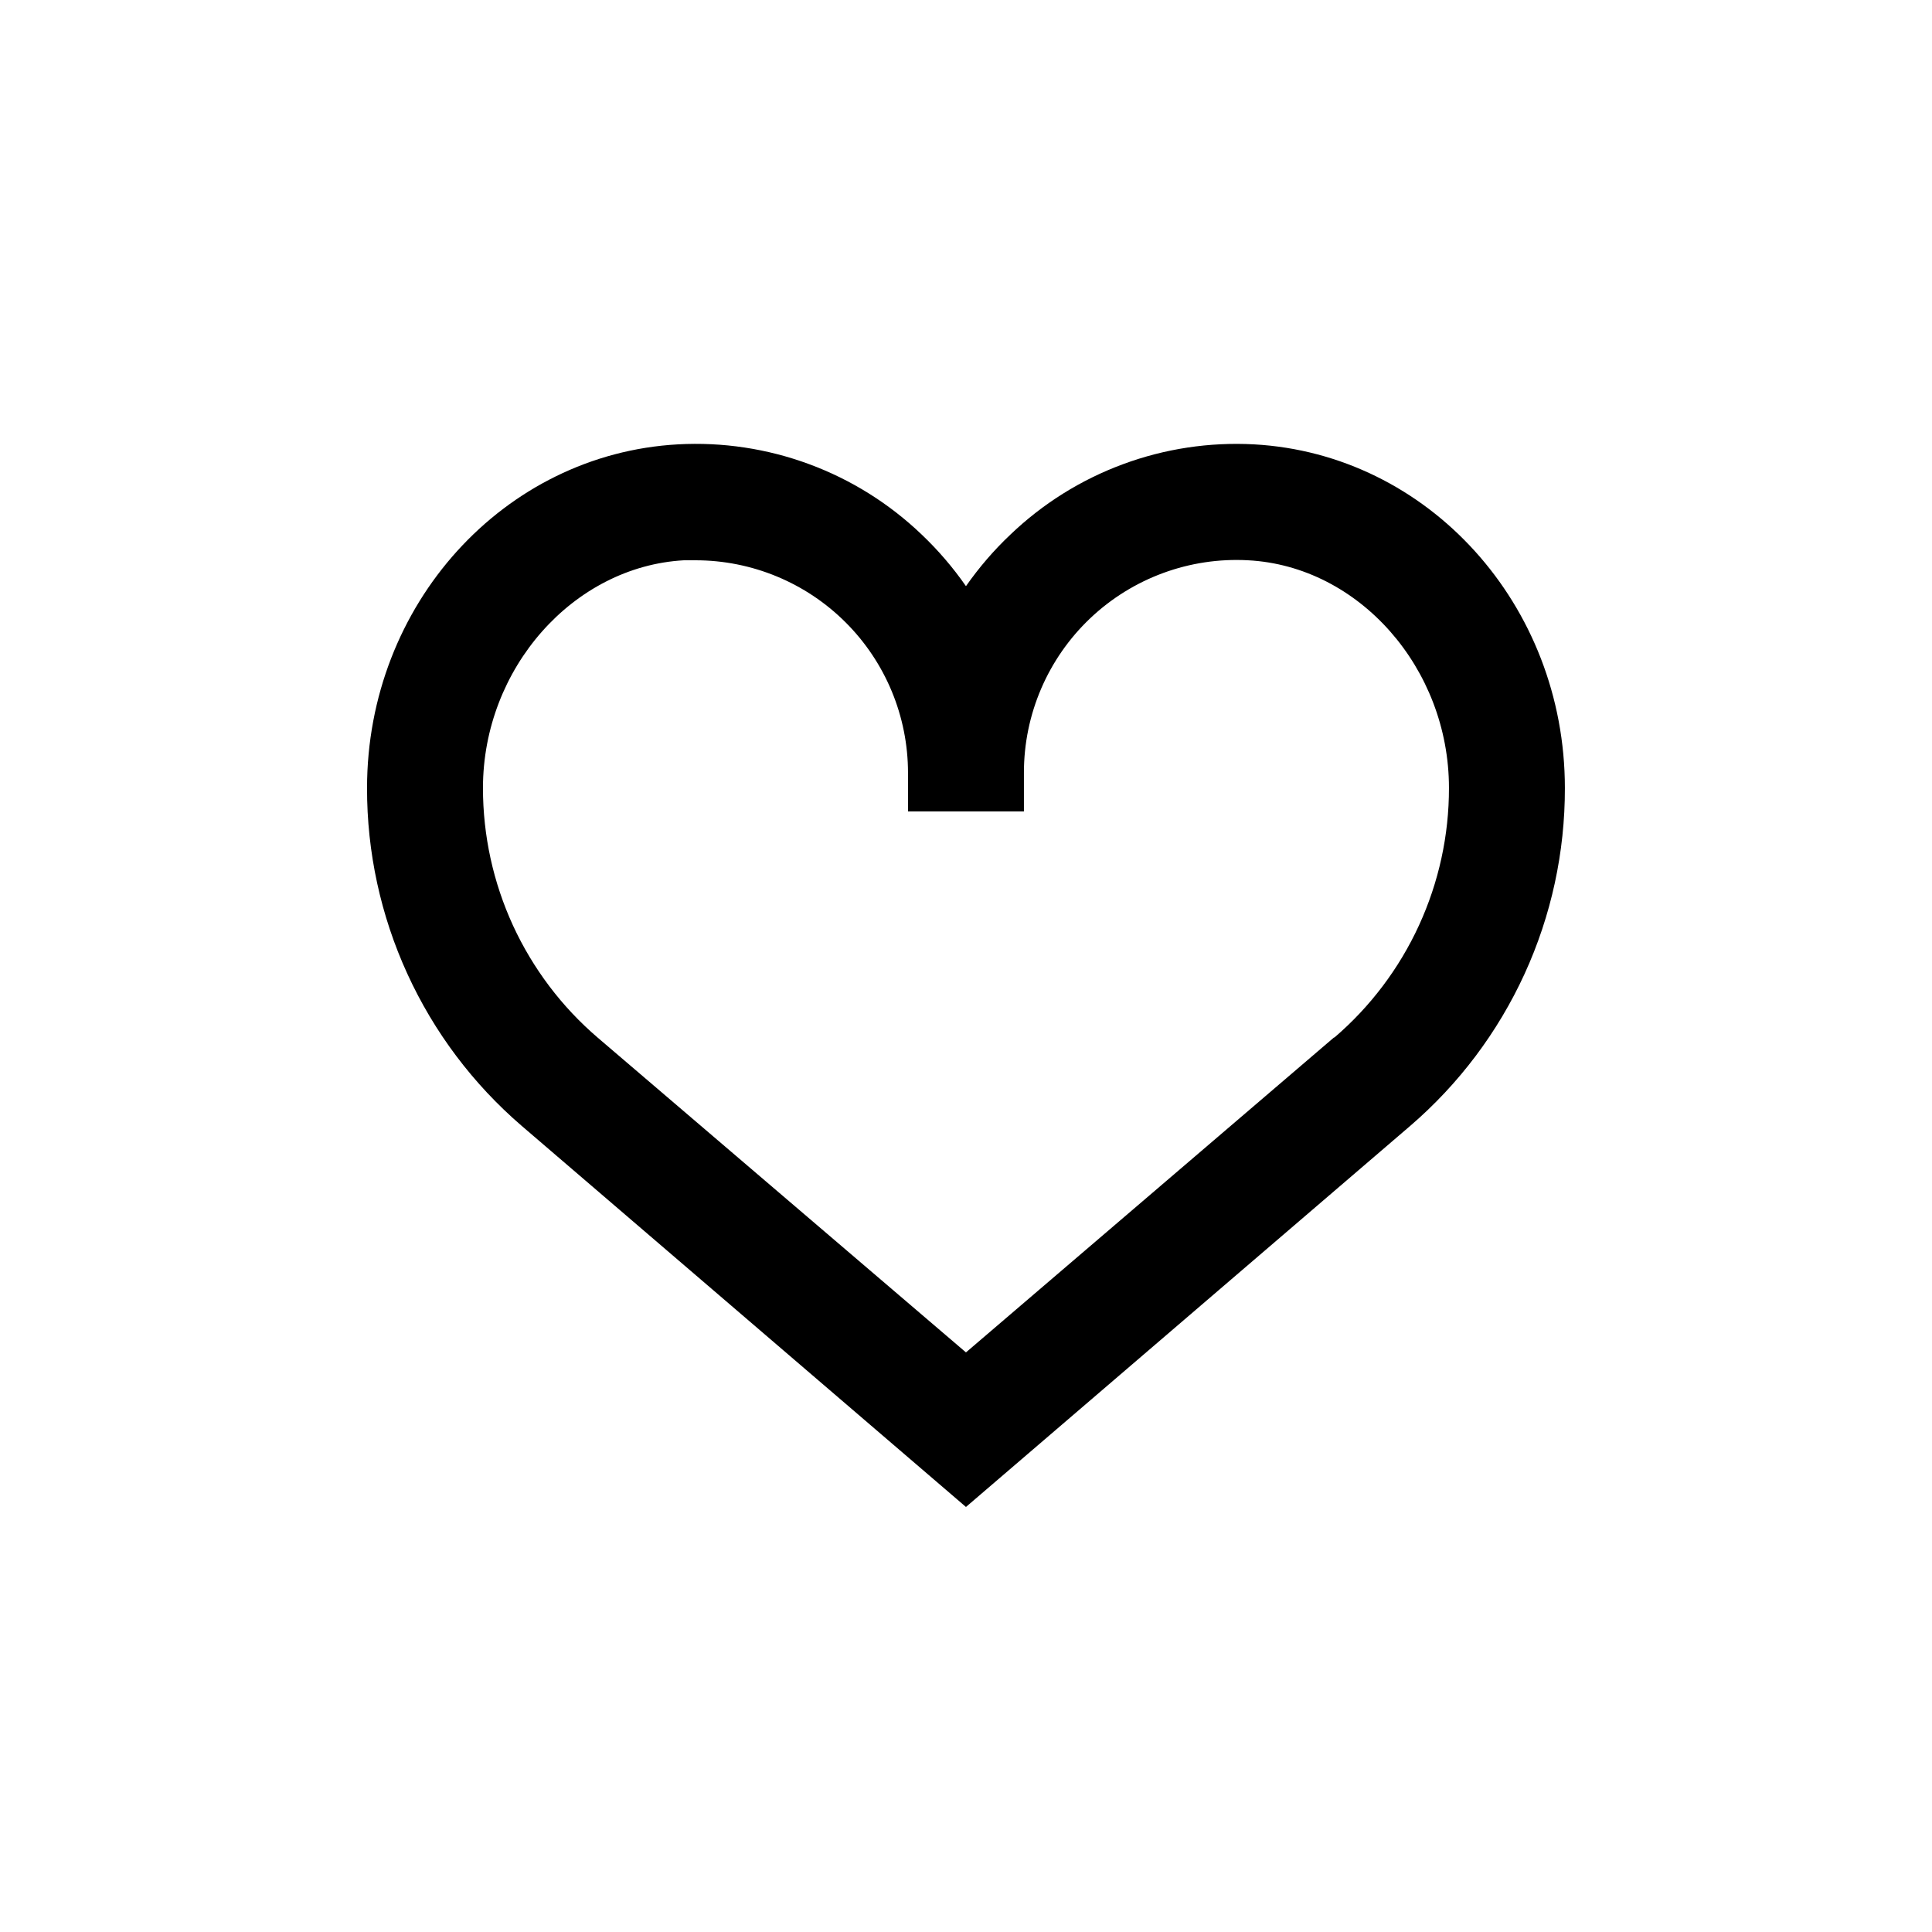 <svg width="48" height="48" viewBox="0 0 48 48" fill="none" xmlns="http://www.w3.org/2000/svg">
<path d="M31.156 11.04C30.048 10.98 28.938 11.148 27.897 11.534C26.856 11.919 25.905 12.514 25.103 13.282C24.692 13.67 24.323 14.1 23.999 14.563C23.676 14.098 23.306 13.667 22.895 13.277C22.093 12.51 21.142 11.915 20.101 11.531C19.06 11.146 17.951 10.979 16.842 11.04C12.513 11.28 9.119 15.024 9.119 19.579C9.116 21.172 9.458 22.747 10.121 24.195C10.783 25.643 11.752 26.931 12.959 27.97L23.999 37.44L35.039 27.97C36.247 26.931 37.215 25.643 37.878 24.195C38.541 22.747 38.882 21.172 38.879 19.579C38.879 15.024 35.486 11.28 31.156 11.04H31.156ZM33.148 25.771L23.999 33.6L14.851 25.781C13.956 25.015 13.238 24.063 12.745 22.993C12.253 21.922 11.999 20.758 11.999 19.579C11.999 16.608 14.241 14.074 16.991 13.92H17.279C18.68 13.92 20.023 14.476 21.013 15.467C22.003 16.457 22.559 17.8 22.559 19.2V20.16H25.439V19.2C25.437 17.749 26.033 16.36 27.086 15.361C28.14 14.362 29.558 13.841 31.007 13.92C33.762 14.064 35.999 16.599 35.999 19.575C36.001 20.754 35.746 21.919 35.254 22.991C34.762 24.062 34.044 25.014 33.148 25.781L33.148 25.771Z" fill="black"/>
</svg>
